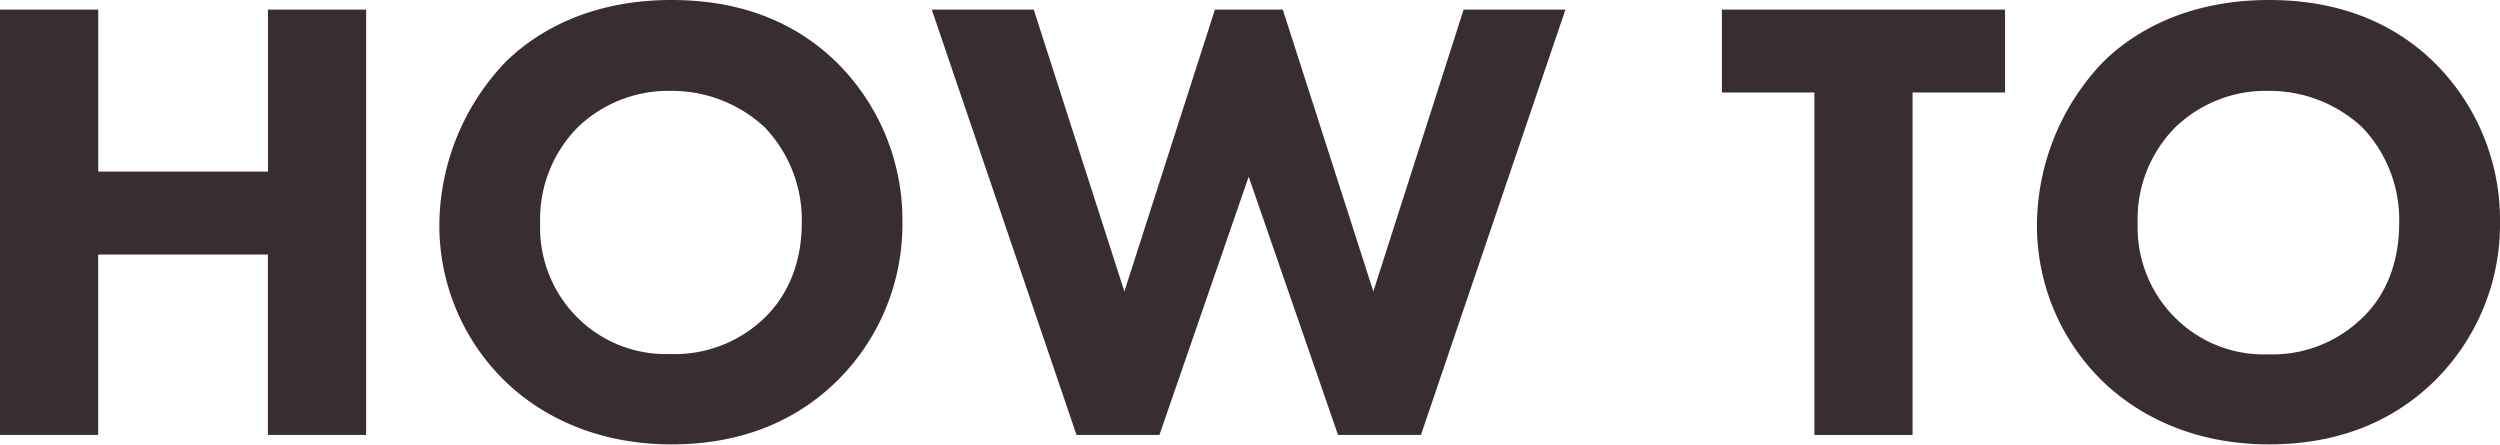 <svg xmlns="http://www.w3.org/2000/svg" viewBox="0 0 294.63 52.39"><defs><style>.cls-1{fill:#392e2f;}</style></defs><g id="レイヤー_2" data-name="レイヤー 2"><g id="レイヤー_1-2" data-name="レイヤー 1"><path class="cls-1" d="M11.58,20.22h20V1.13H43.15V51.26H31.57V30h-20V51.26H0V1.13H11.58Z"/><path class="cls-1" d="M98.54,7.29a26.11,26.11,0,0,1,7.81,18.94A25.91,25.91,0,0,1,98.54,45c-4.66,4.51-11,7.37-19.4,7.37-9.39,0-15.78-3.76-19.54-7.37a25.6,25.6,0,0,1-7.82-18.64,28,28,0,0,1,7.75-19C62.91,4,69.15,0,79.14,0,87,0,93.5,2.41,98.54,7.29ZM68.09,15a15.39,15.39,0,0,0-4.43,11.35,14.92,14.92,0,0,0,4.59,11.27A14.73,14.73,0,0,0,79,41.72a15.19,15.19,0,0,0,11.13-4.29c1.95-1.88,4.36-5.41,4.36-11.2A15.81,15.81,0,0,0,90.12,15a16.07,16.07,0,0,0-11.05-4.29A15.39,15.39,0,0,0,68.09,15Z"/><path class="cls-1" d="M121.83,1.13l10.68,33.22L143.18,1.13h8l10.67,33.22L172.49,1.13h12L167.46,51.26h-9.77L147.16,20.82,136.64,51.26h-9.77L109.81,1.13Z"/><path class="cls-1" d="M225.4,10.9V51.26H213.83V10.9h-10.9V1.13H236.3V10.9Z"/><path class="cls-1" d="M286.81,7.29a26.08,26.08,0,0,1,7.82,18.94A25.93,25.93,0,0,1,286.81,45c-4.66,4.51-11,7.37-19.39,7.37-9.4,0-15.79-3.76-19.55-7.37a25.59,25.59,0,0,1-7.81-18.64,28,28,0,0,1,7.74-19C251.18,4,257.42,0,267.42,0,275.23,0,281.77,2.41,286.81,7.29ZM256.37,15a15.35,15.35,0,0,0-4.44,11.35,15,15,0,0,0,4.59,11.27,14.76,14.76,0,0,0,10.75,4.14,15.14,15.14,0,0,0,11.12-4.29c2-1.88,4.36-5.41,4.36-11.2A15.77,15.77,0,0,0,278.39,15a16.05,16.05,0,0,0-11.05-4.29A15.35,15.35,0,0,0,256.37,15Z"/></g></g></svg>